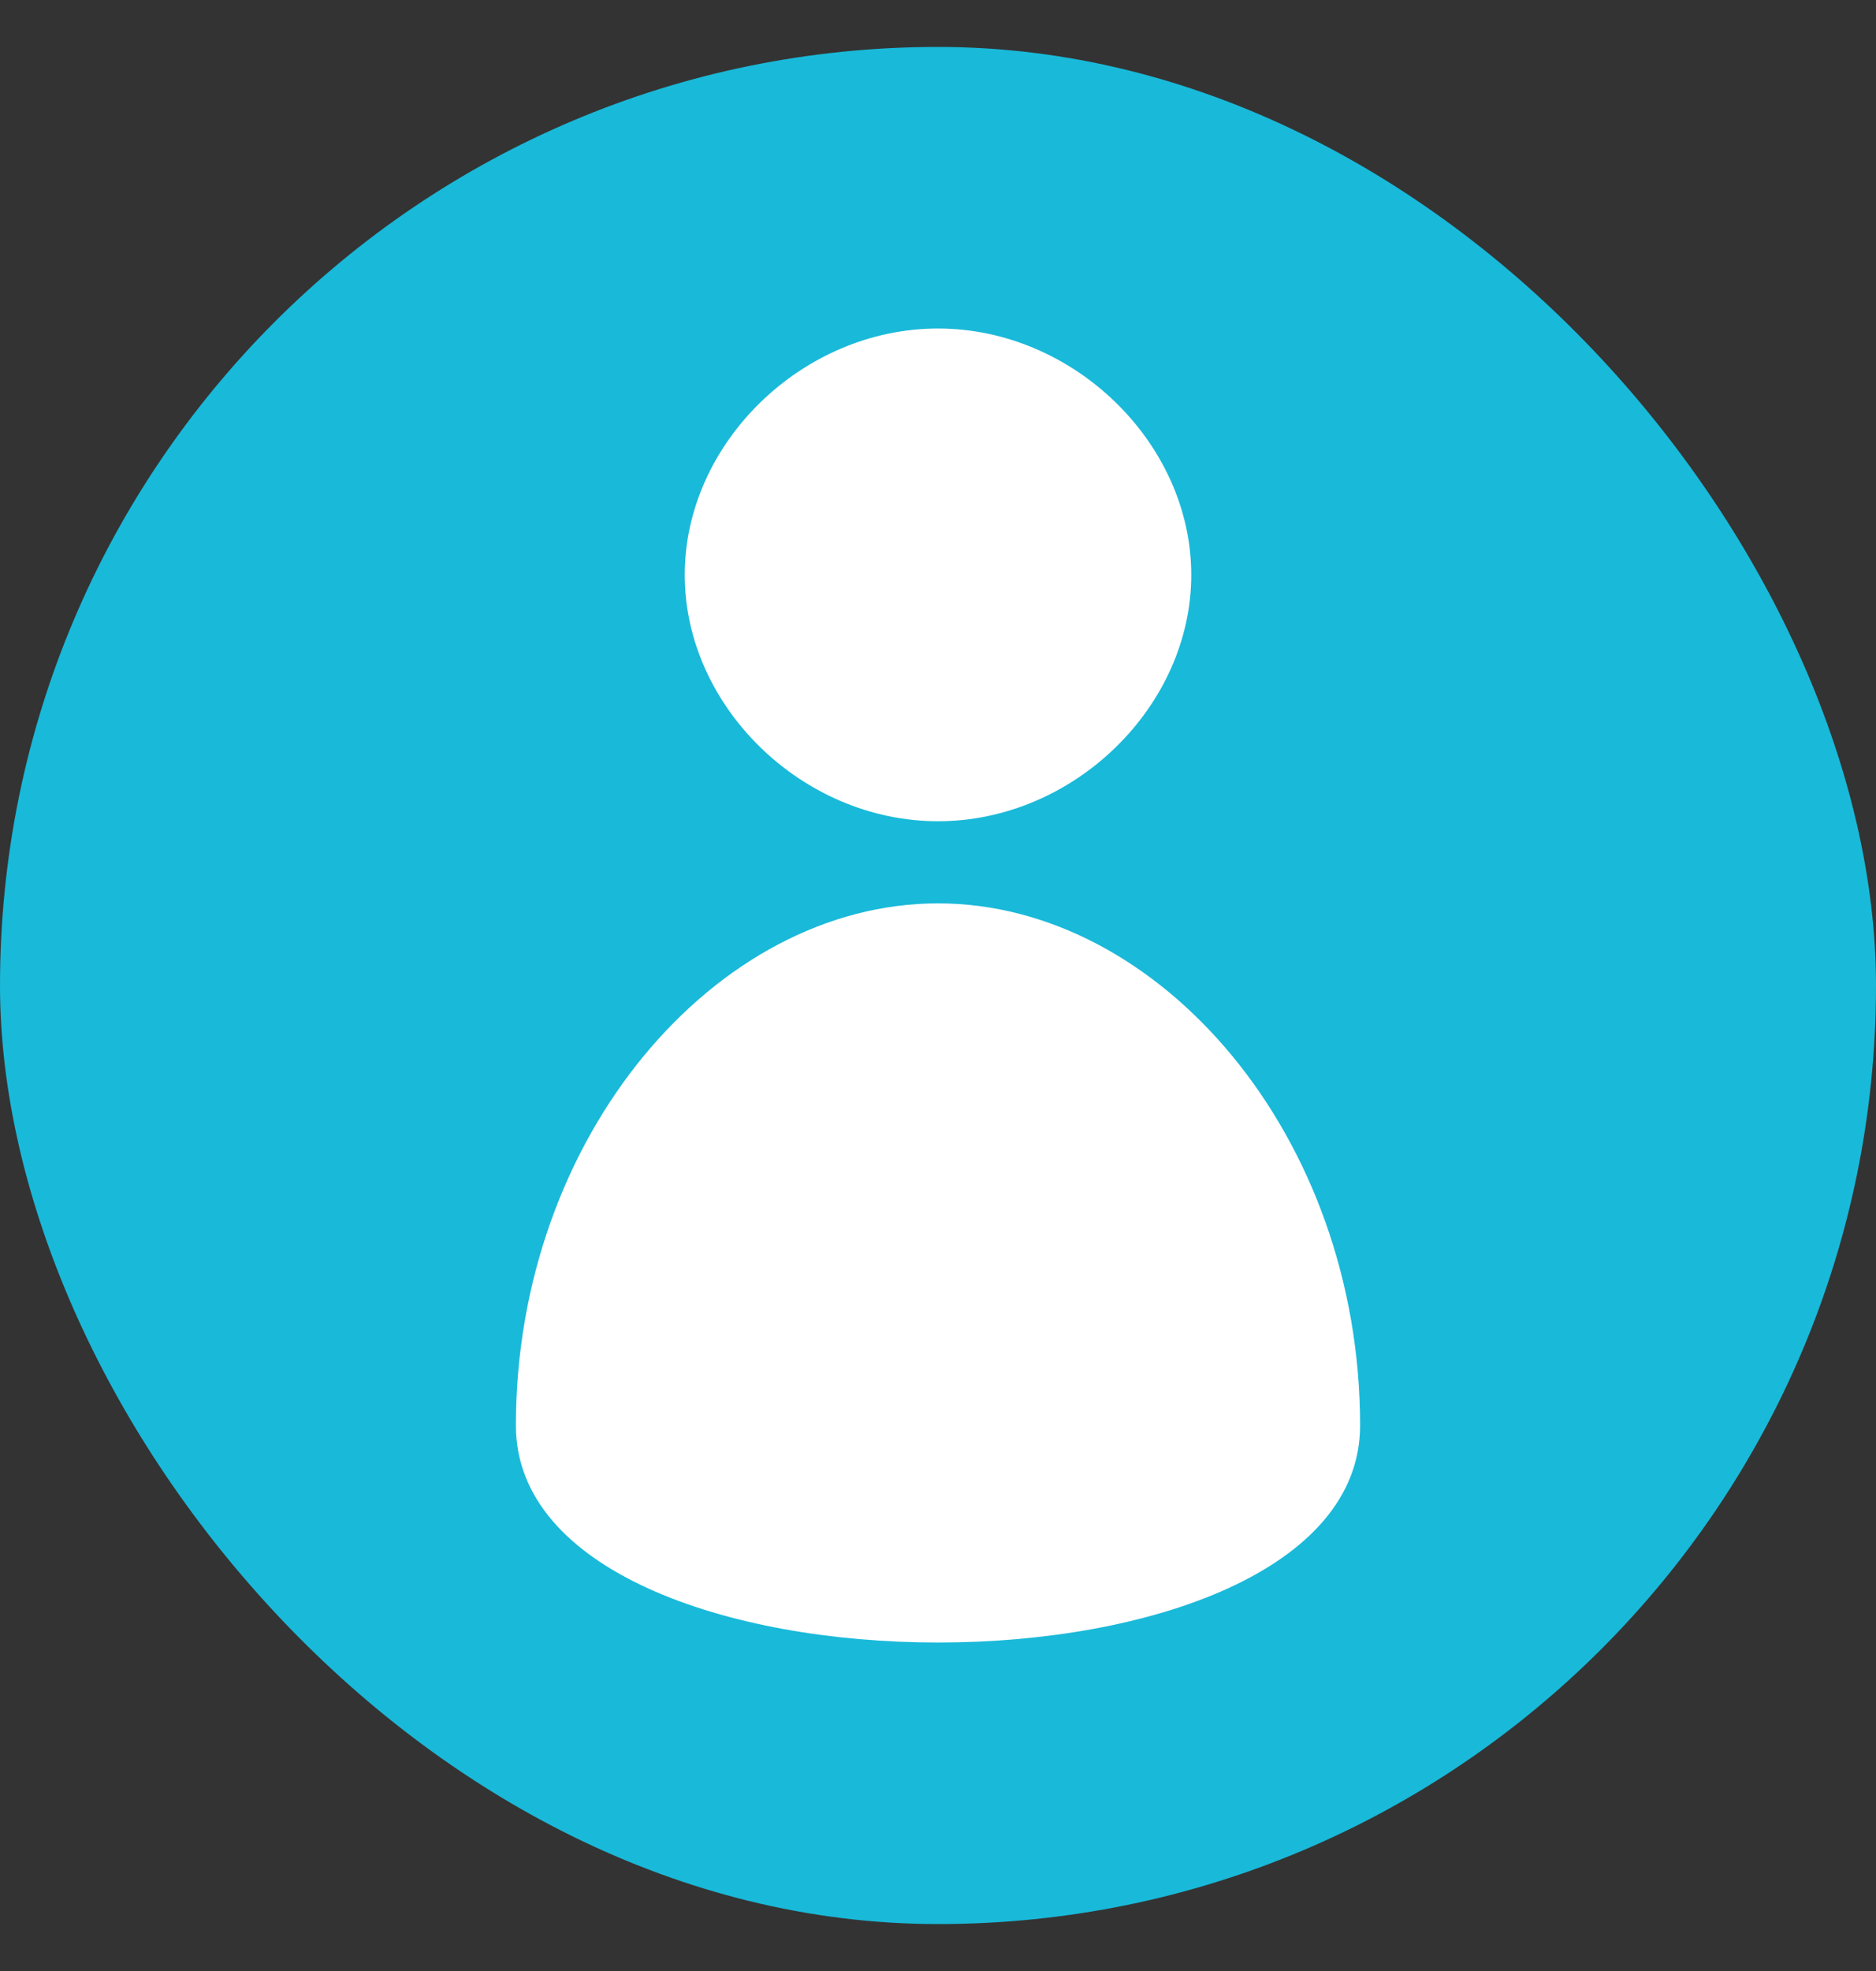 <svg width="20" height="21" viewBox="0 0 20 21" fill="none" xmlns="http://www.w3.org/2000/svg">
<rect x="0" y="0" width="20" height="21" fill="#333333" stroke="none"/>
<rect y="0.5" width="20" height="20" rx="10" fill="#19B9D9"/>
<path d="M12.7 6.125C12.7 4.72 11.445 3.5 10 3.5C8.555 3.5 7.3 4.72 7.3 6.125C7.3 7.53 8.555 8.75 10 8.75C11.445 8.75 12.7 7.53 12.7 6.125ZM10 9.625C7.635 9.625 5.5 12.105 5.5 15.188C5.5 18.271 14.5 18.271 14.5 15.188C14.5 12.105 12.365 9.625 10 9.625Z" fill="white"/>
</svg>
